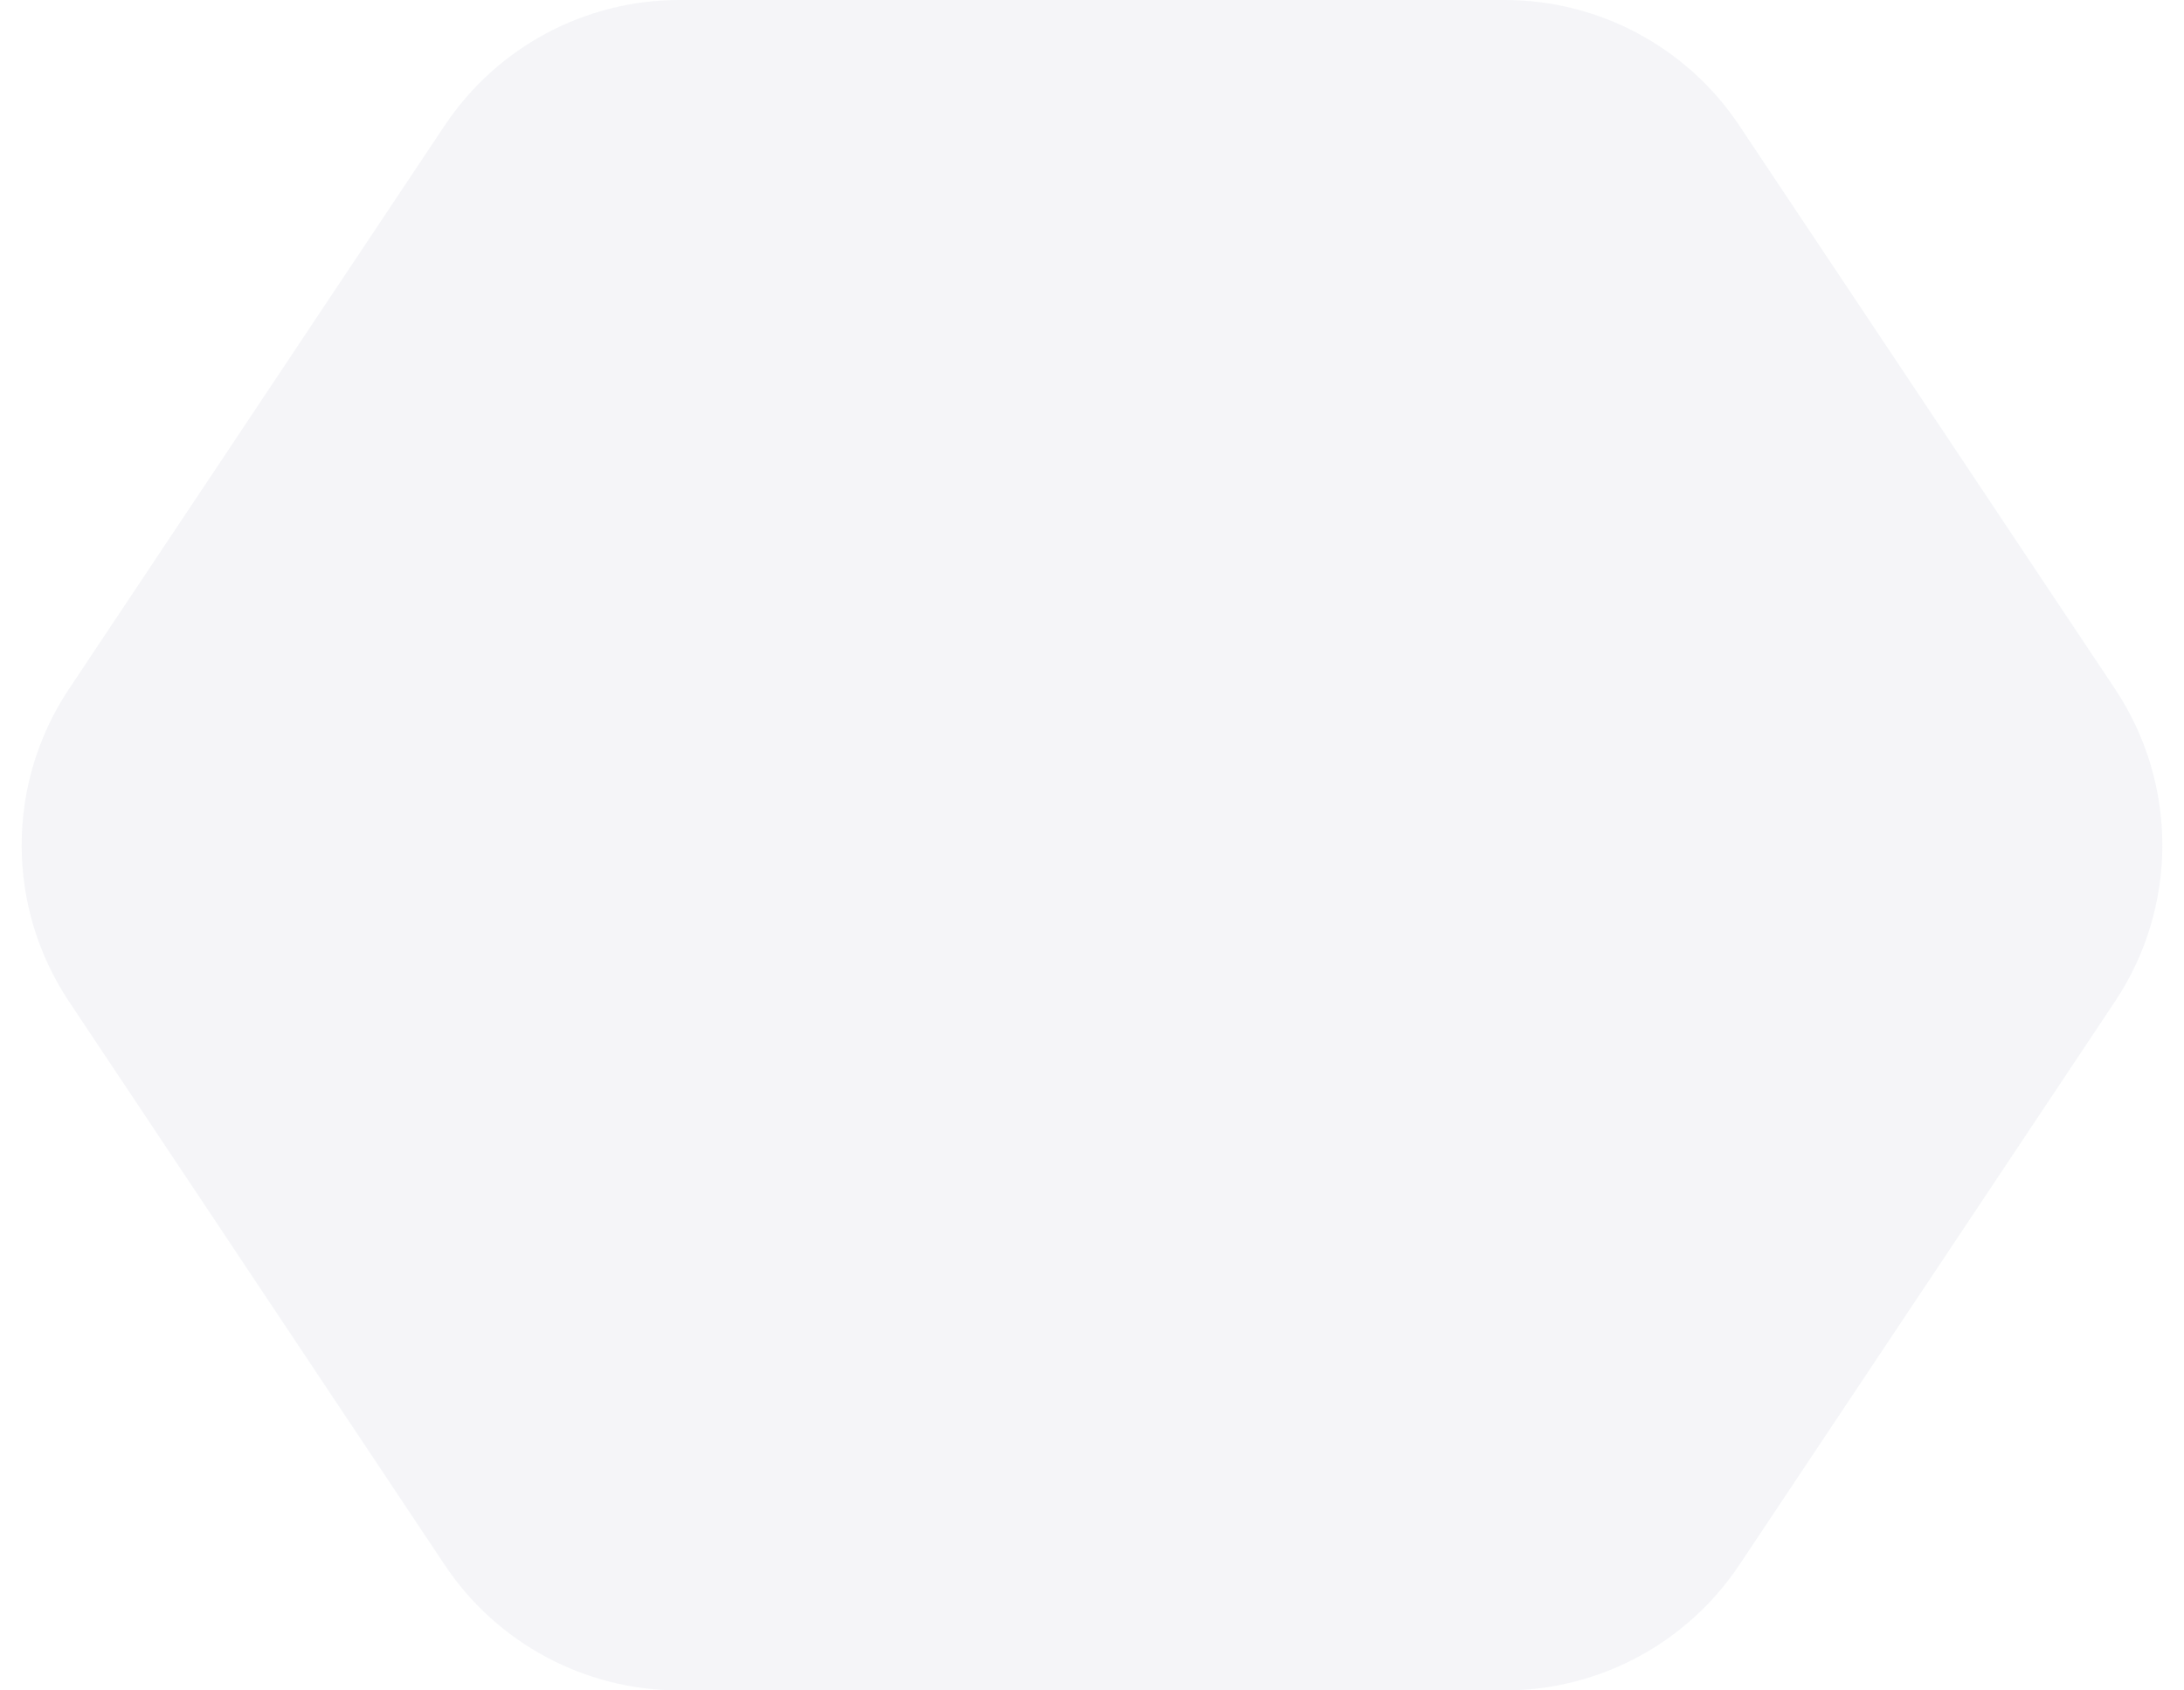 <svg width="62" height="48" viewBox="0 0 62 48" fill="none" xmlns="http://www.w3.org/2000/svg">
<g opacity="0.6" filter="url(#filter0_b_11_5634)">
<path d="M12.625 3.562C14.109 1.337 16.607 0 19.282 0H31H42.718C45.393 0 47.891 1.337 49.375 3.562L60.042 19.562C61.833 22.25 61.833 25.75 60.042 28.438L49.375 44.438C47.891 46.663 45.393 48 42.718 48H31H19.282C16.607 48 14.109 46.663 12.625 44.438L1.958 28.438C0.167 25.75 0.167 22.25 1.958 19.562L12.625 3.562Z" fill="#EEEFF4"/>
</g>
<defs>
<filter id="filter0_b_11_5634" x="-11.385" y="-12" width="84.77" height="72" filterUnits="userSpaceOnUse" color-interpolation-filters="sRGB">
<feFlood flood-opacity="0" result="BackgroundImageFix"/>
<feGaussianBlur in="BackgroundImageFix" stdDeviation="6"/>
<feComposite in2="SourceAlpha" operator="in" result="effect1_backgroundBlur_11_5634"/>
<feBlend mode="normal" in="SourceGraphic" in2="effect1_backgroundBlur_11_5634" result="shape"/>
</filter>
</defs>
</svg>
